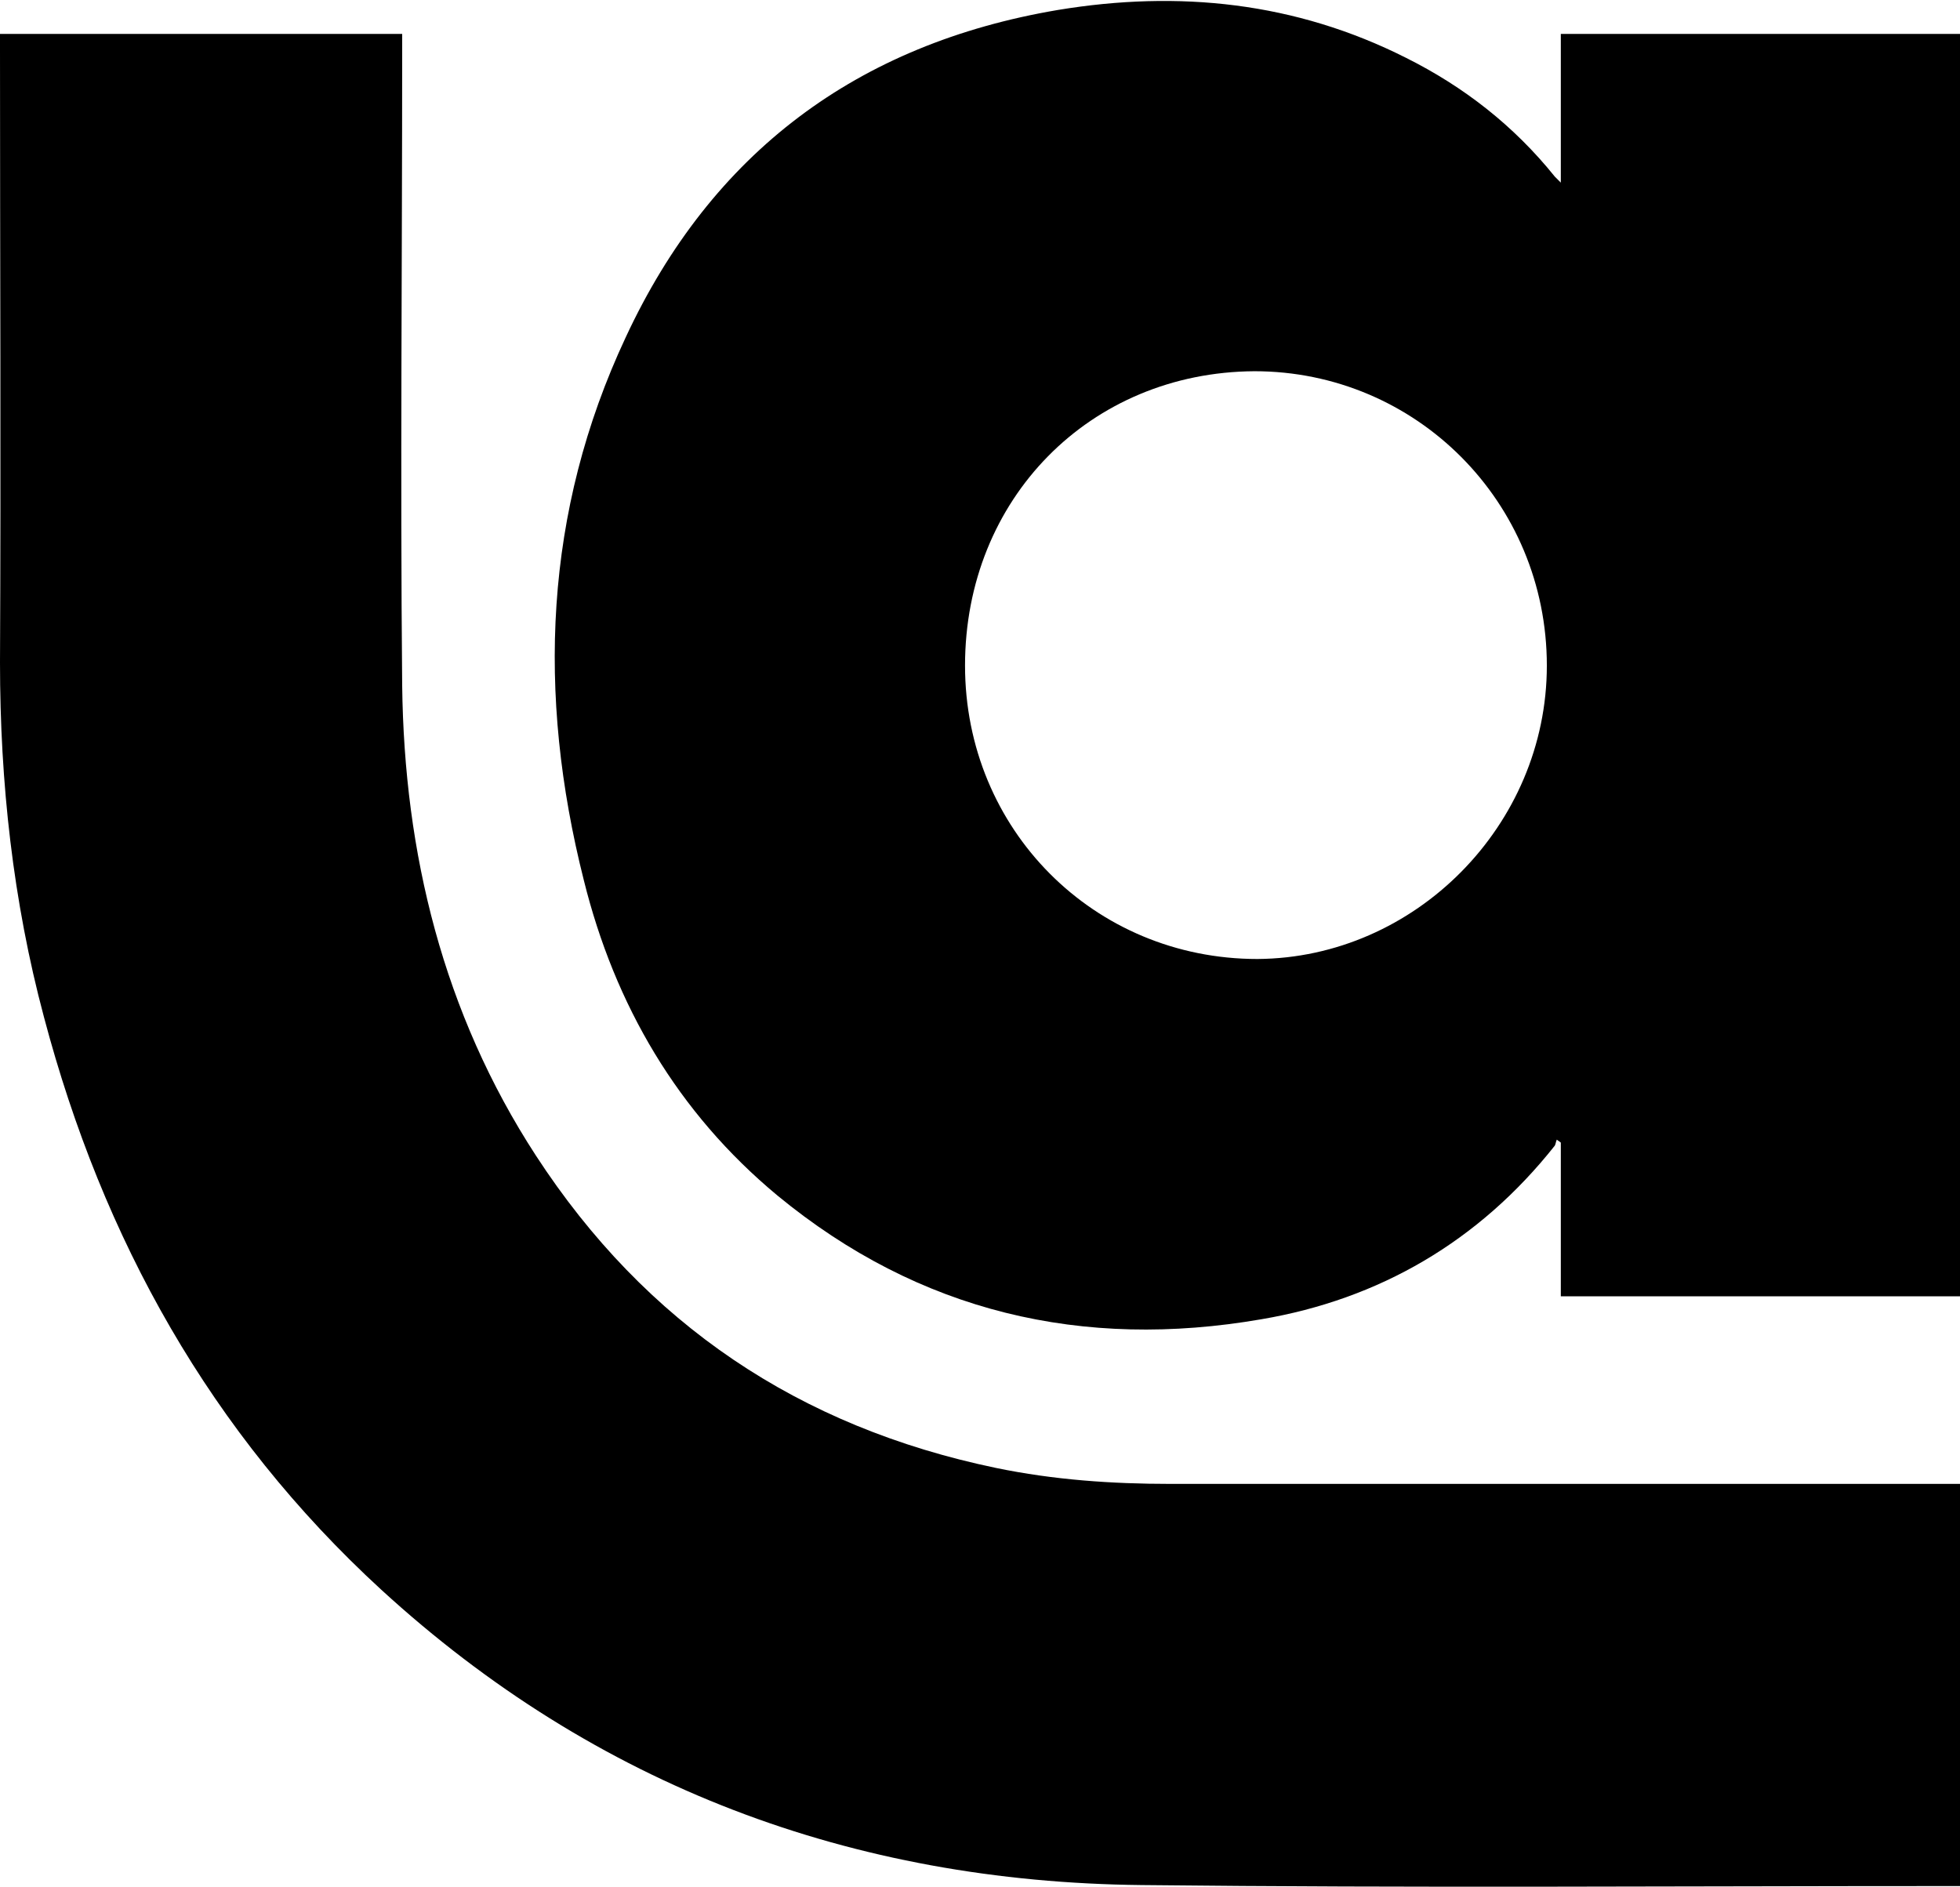 <?xml version="1.0" encoding="utf-8"?>
<!-- Generator: Adobe Illustrator 28.0.0, SVG Export Plug-In . SVG Version: 6.00 Build 0)  -->
<svg version="1.1" id="Layer_1" xmlns="http://www.w3.org/2000/svg" xmlns:xlink="http://www.w3.org/1999/xlink" x="0px" y="0px"
	 viewBox="0 0 196.4 189.1" style="enable-background:new 0 0 196.4 189.1;" xml:space="preserve">
<path d="M156.4,18.3V3.4h40v126.5h-40v-15.4c-0.1-0.1-0.3-0.2-0.4-0.3c-0.1,0.2-0.1,0.4-0.2,0.6c-7.6,9.6-17.6,15.4-29.4,17.4
	c-17.9,3.1-34.3-0.7-48.5-12.4c-10-8.3-16.3-19.1-19.4-31.6c-4.7-18.6-4-36.9,4.2-54.4c8.6-18.5,23.2-29.4,43.3-32.8
	c12.1-2,23.8-0.8,34.9,4.8c5.8,2.9,10.8,6.8,14.9,11.9C155.8,17.7,156,17.9,156.4,18.3L156.4,18.3z M155,66.7
	c0-16.4-13.1-29.5-29.3-29.5c-16.5,0.1-29,12.8-29,29.5c0,16.4,12.9,29.4,29.3,29.4C141.8,96,155,82.7,155,66.7L155,66.7z"/>
<path d="M196.4,148.7V189H195c-26.9,0-53.7,0.2-80.6-0.1c-29-0.3-54.7-9.9-76.2-29.6c-17.1-15.7-27.9-35.1-33.8-57.4
	C1.3,90.3,0,78.4,0,66.4C0.1,46,0,25.5,0,5V3.4h40.3v1.5c0,21.3-0.2,42.5,0,63.8c0.2,16.8,4.1,32.8,13.4,47.1
	c11,16.9,26.4,27.2,46.1,31.3c5.8,1.2,11.6,1.6,17.5,1.6H196.4z"/>
</svg>
